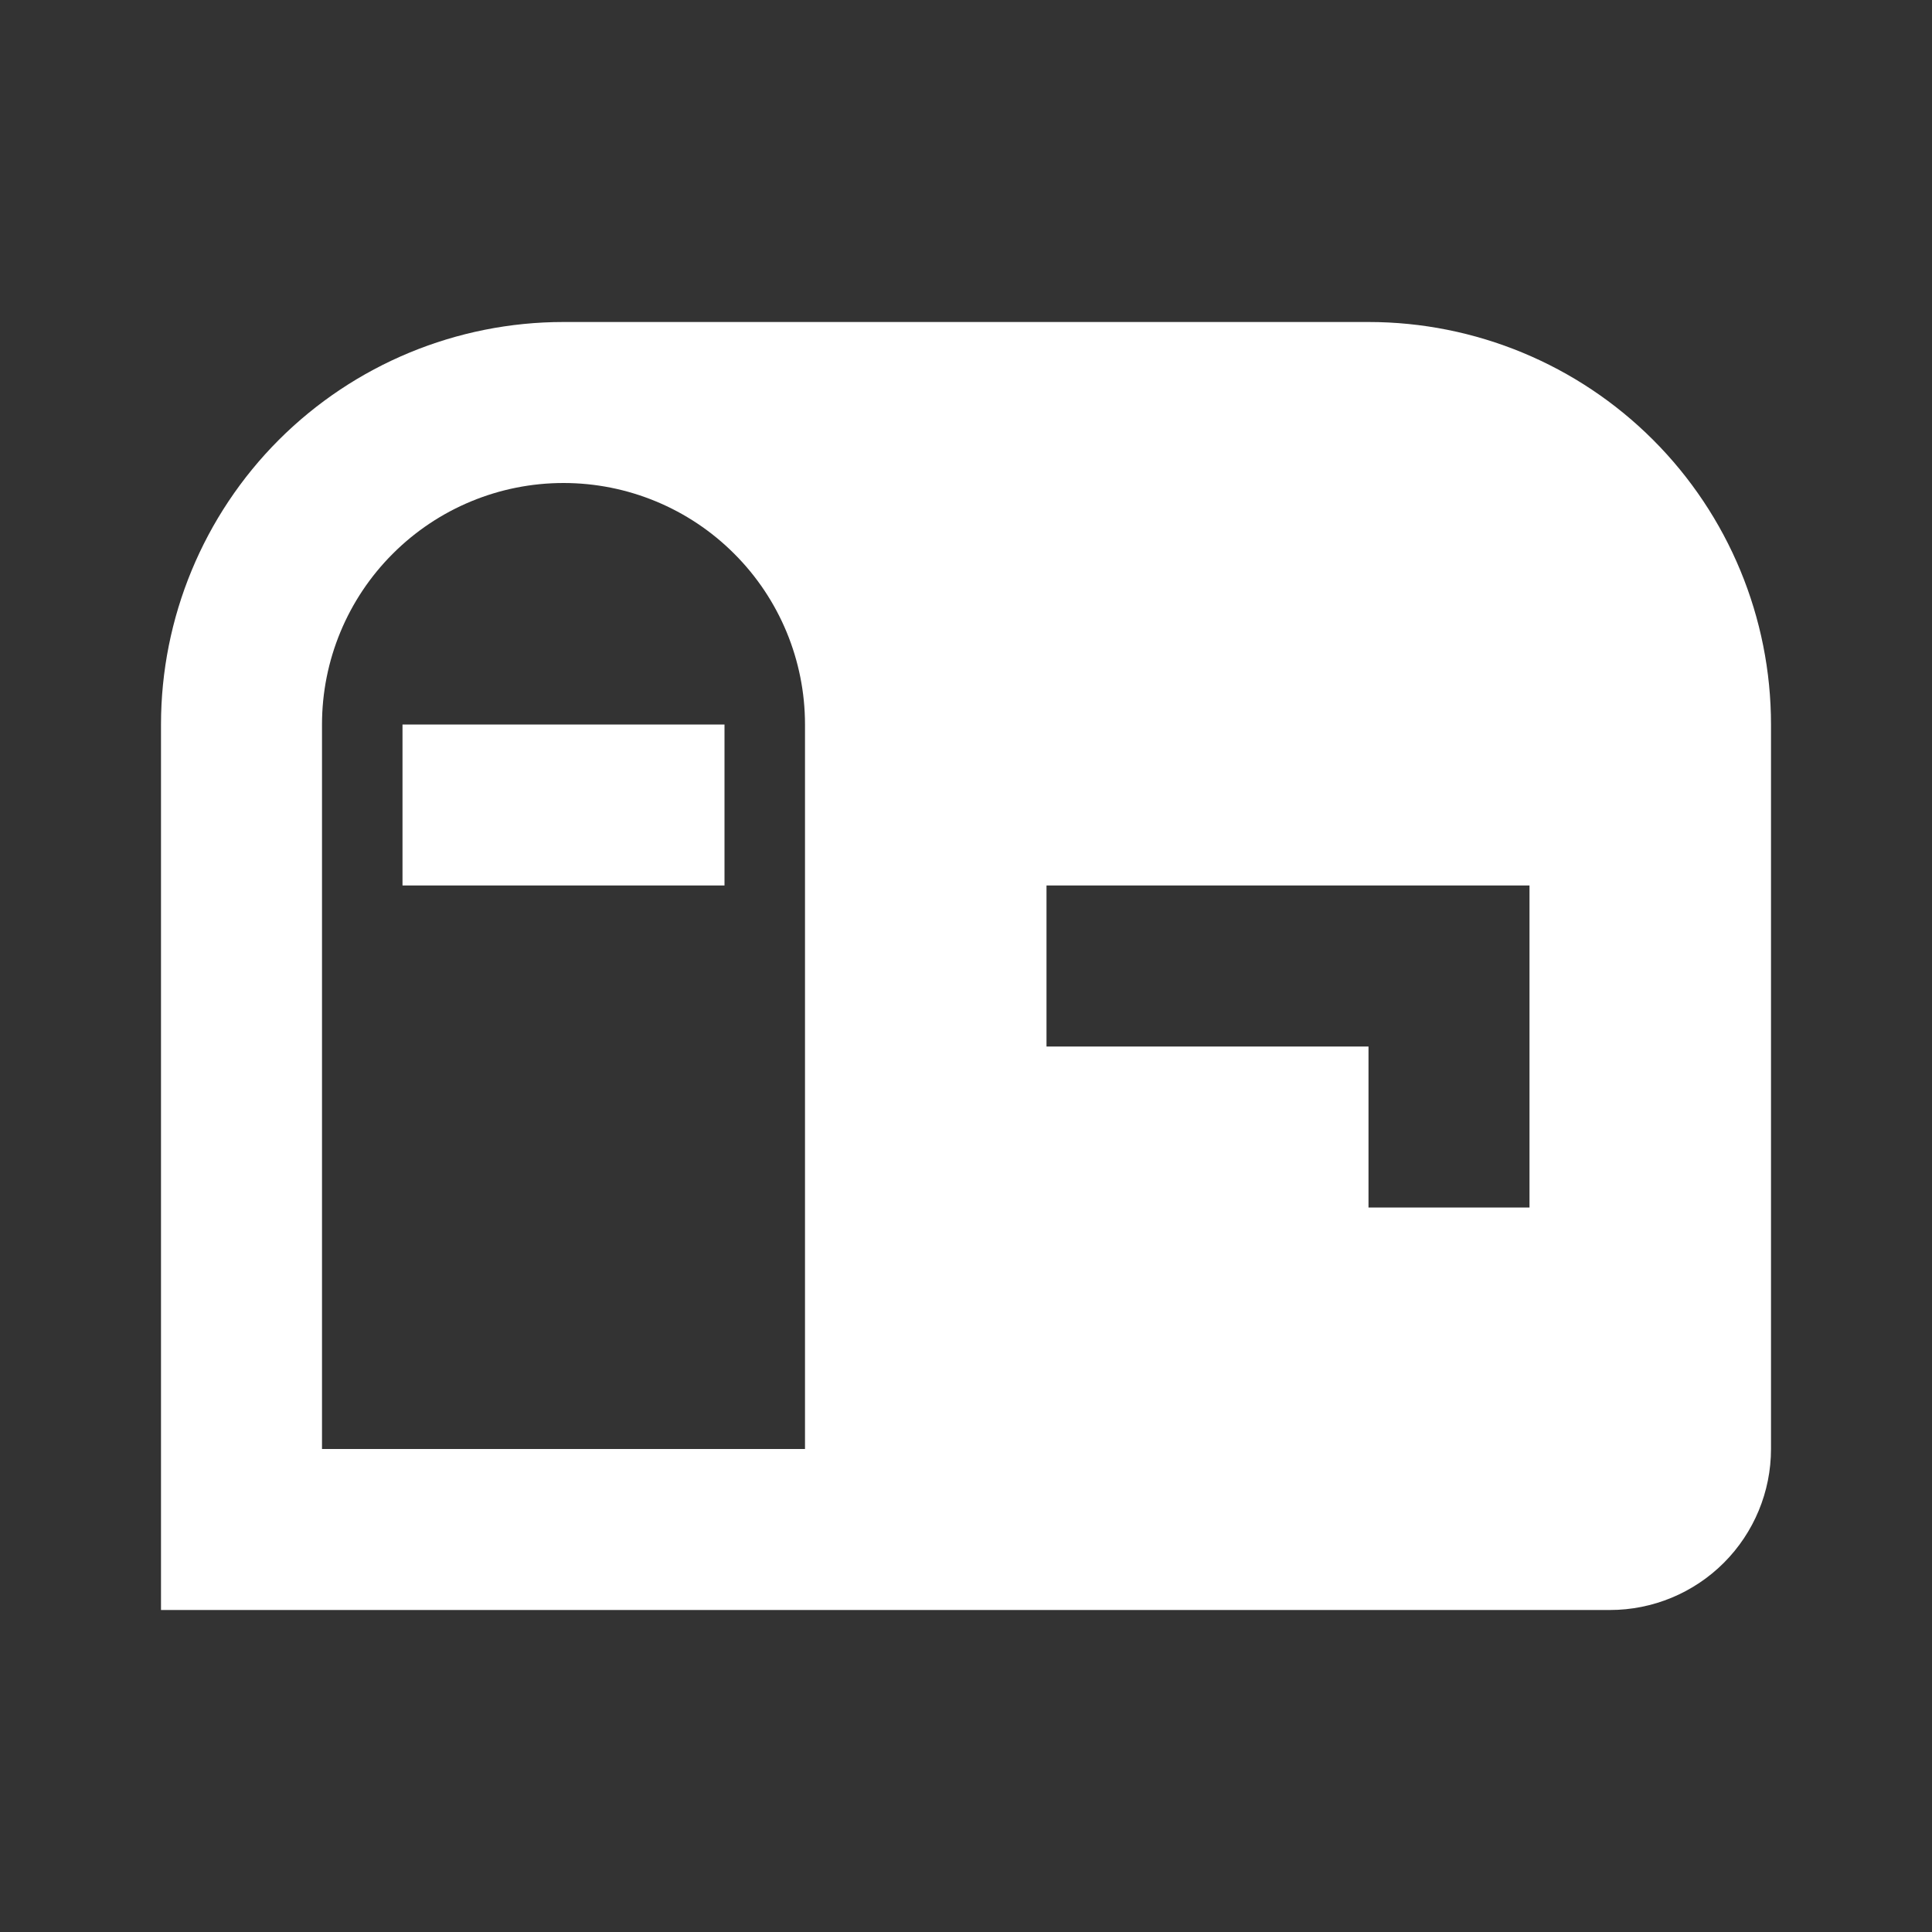 <svg width="24" height="24" viewBox="0 0 24 24" fill="none" xmlns="http://www.w3.org/2000/svg">
<rect x="0" y="0" width="24" height="24" fill="#333333" stroke="none"/>
<path d="M17 4H7C5.674 4 4.402 4.527 3.464 5.464C2.527 6.402 2 7.674 2 9V20H20C20.53 20 21.039 19.789 21.414 19.414C21.789 19.039 22 18.53 22 18V9C22 7.674 21.473 6.402 20.535 5.464C19.598 4.527 18.326 4 17 4ZM10 18H4V9C4 8.204 4.316 7.441 4.879 6.879C5.441 6.316 6.204 6 7 6C7.796 6 8.559 6.316 9.121 6.879C9.684 7.441 10 8.204 10 9V18ZM19 15H17V13H13V11H19V15ZM9 11H5V9H9V11Z" fill="white"/>
</svg>
